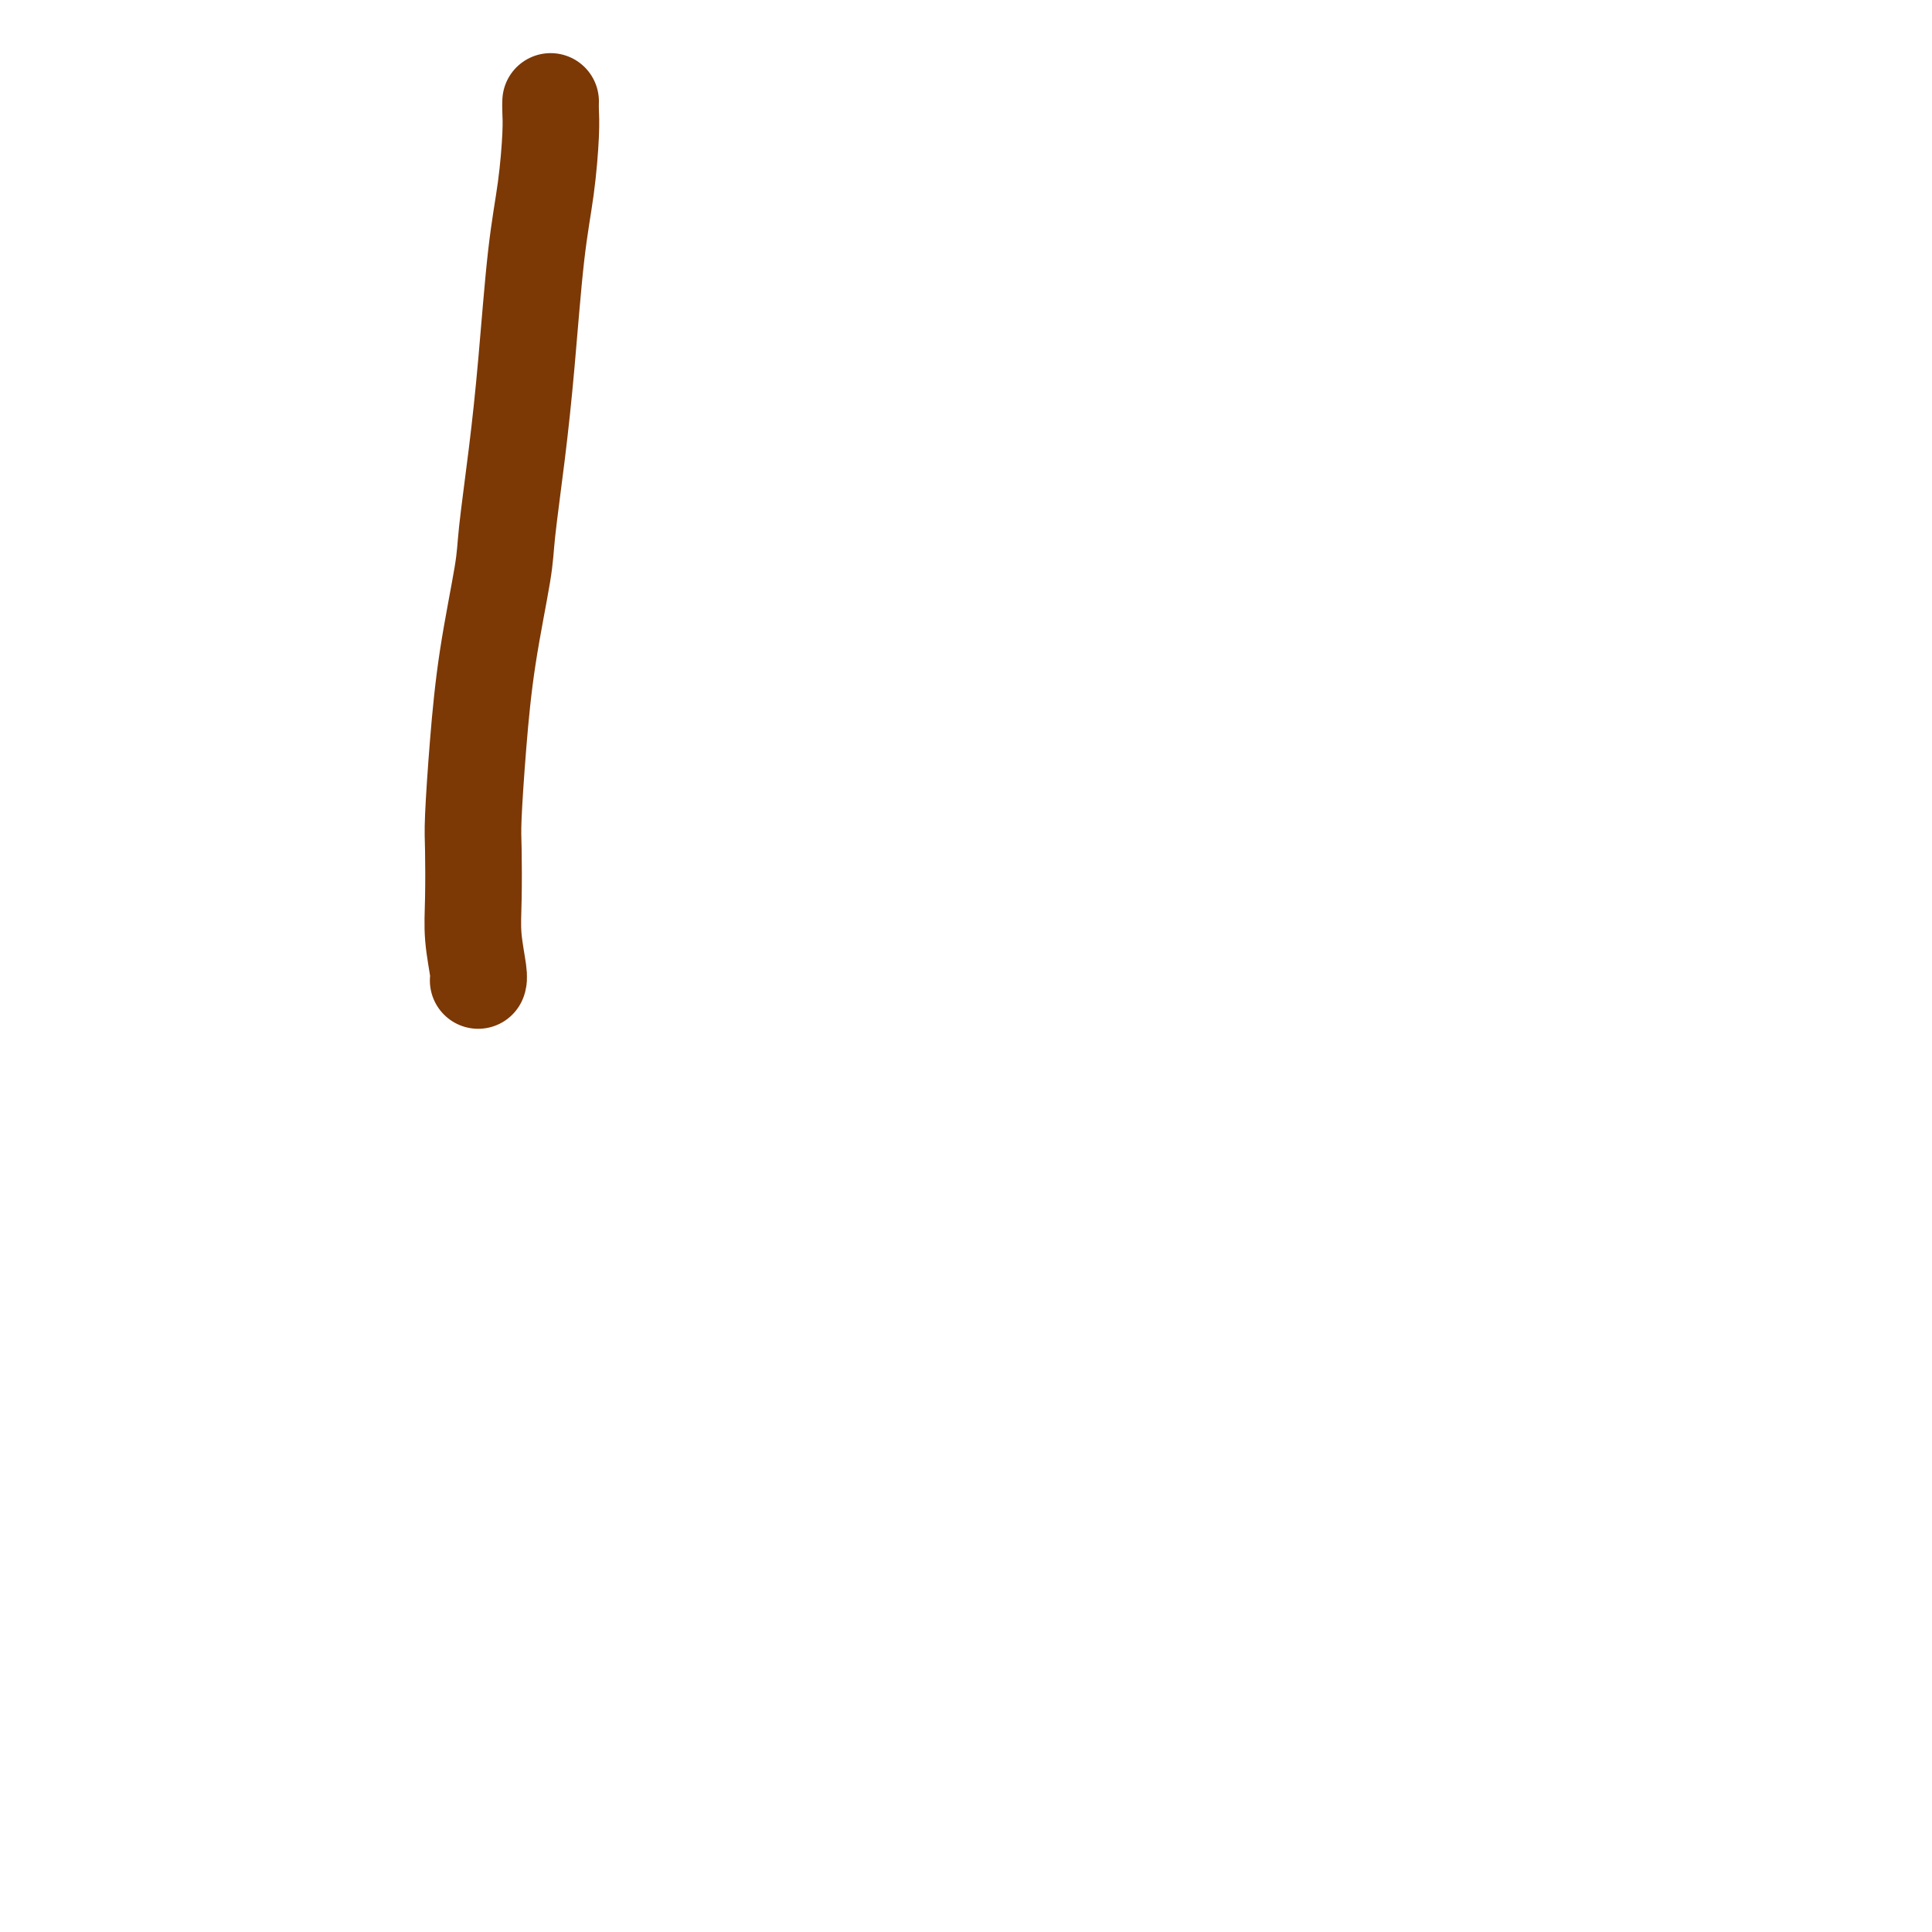 <svg viewBox='0 0 400 400' version='1.1' xmlns='http://www.w3.org/2000/svg' xmlns:xlink='http://www.w3.org/1999/xlink'><g fill='none' stroke='#7C3805' stroke-width='20' stroke-linecap='round' stroke-linejoin='round'><path d='M114,21c-0.018,0.538 -0.035,1.076 0,2c0.035,0.924 0.123,2.233 0,5c-0.123,2.767 -0.457,6.991 -1,11c-0.543,4.009 -1.295,7.801 -2,14c-0.705,6.199 -1.361,14.803 -2,22c-0.639,7.197 -1.260,12.987 -2,19c-0.740,6.013 -1.600,12.251 -2,16c-0.400,3.749 -0.342,5.011 -1,9c-0.658,3.989 -2.032,10.704 -3,17c-0.968,6.296 -1.528,12.172 -2,18c-0.472,5.828 -0.855,11.607 -1,15c-0.145,3.393 -0.053,4.402 0,7c0.053,2.598 0.067,6.787 0,10c-0.067,3.213 -0.214,5.449 0,8c0.214,2.551 0.788,5.418 1,7c0.212,1.582 0.060,1.881 0,2c-0.060,0.119 -0.030,0.060 0,0'/></g>
</svg>
